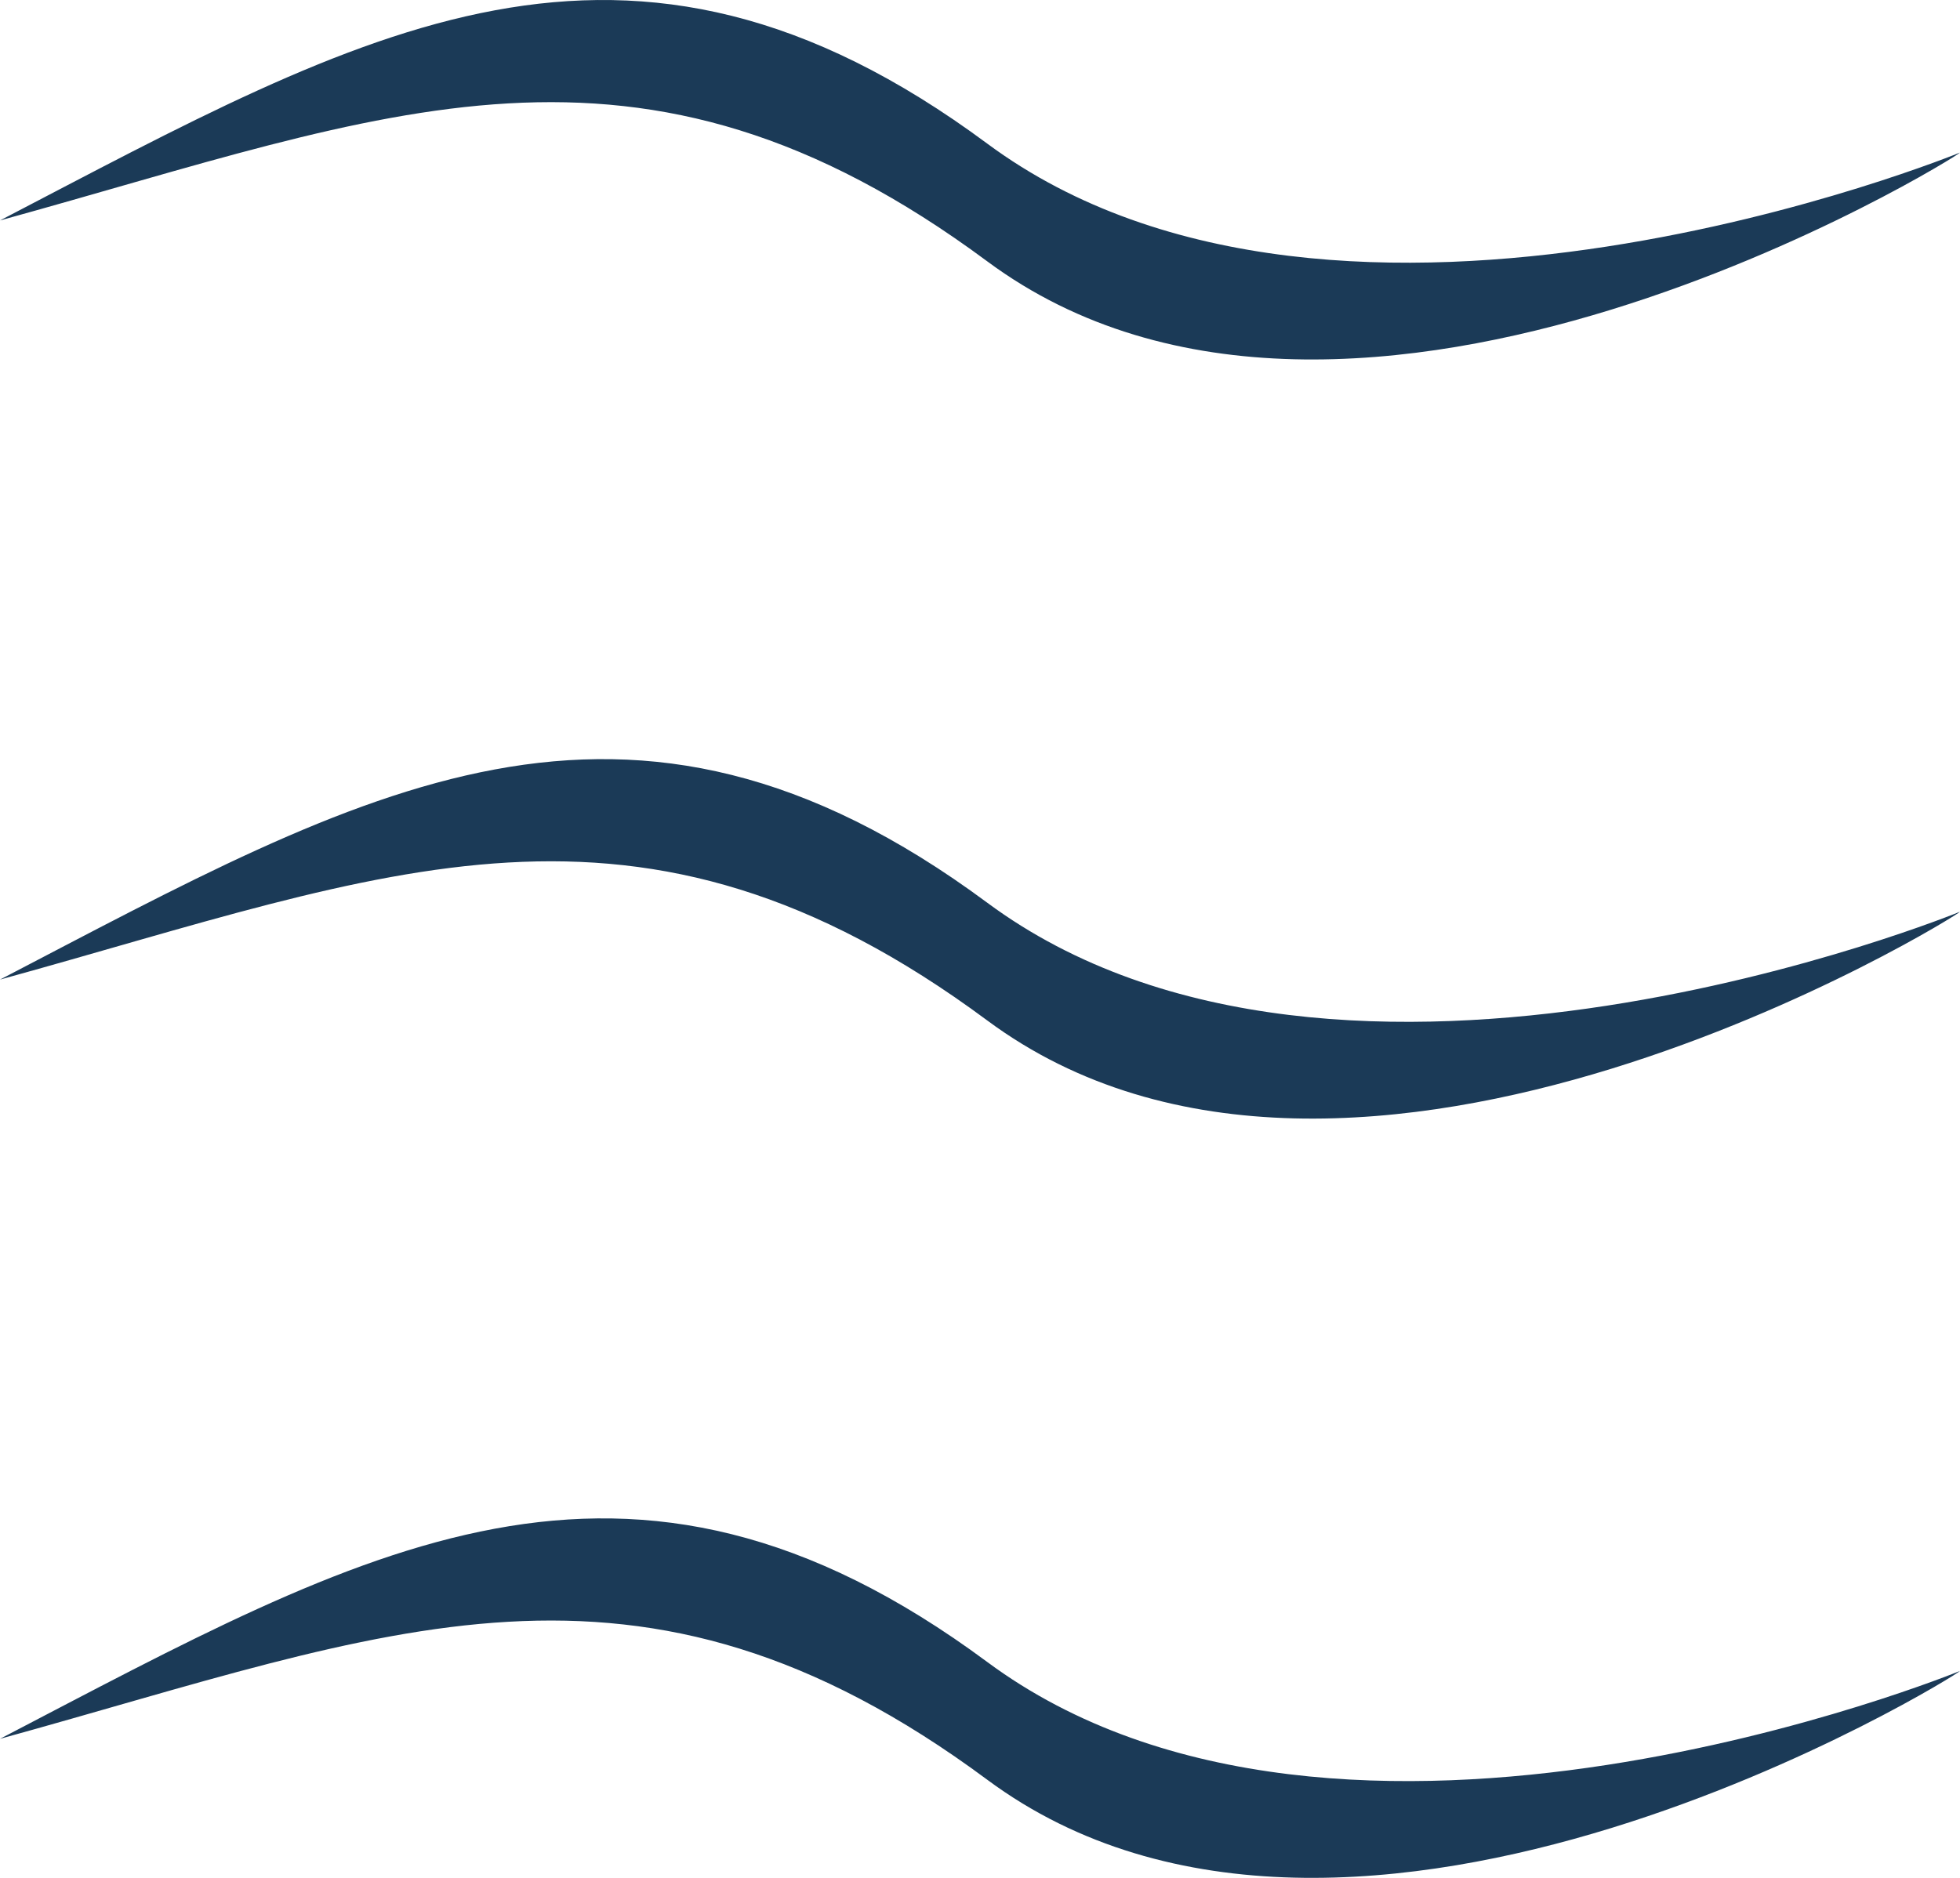 <svg width="48" height="46" viewBox="0 0 48 46" fill="none" xmlns="http://www.w3.org/2000/svg">
<path d="M0 5.4C8.937 0.744 15.325 -3.043 24.175 3.516C32.861 9.954 48 3.737 48 3.737C48.022 3.788 33.147 13.059 24.175 6.4C15.601 0.042 9.524 2.779 0 5.4Z" fill="#1B3A57"/>
<path d="M0 23.996C8.937 19.34 15.325 15.552 24.175 22.111C32.861 28.549 48 22.333 48 22.333C48.022 22.384 33.147 31.654 24.175 24.995C15.601 18.638 9.524 21.374 0 23.996Z" fill="#1B3A57"/>
<path d="M0 42.594C8.937 37.938 15.325 34.151 24.175 40.71C32.861 47.148 48 40.931 48 40.931C48.022 40.983 33.147 50.253 24.175 43.594C15.601 37.236 9.524 39.973 0 42.594Z" fill="#1B3A57"/>
</svg>

